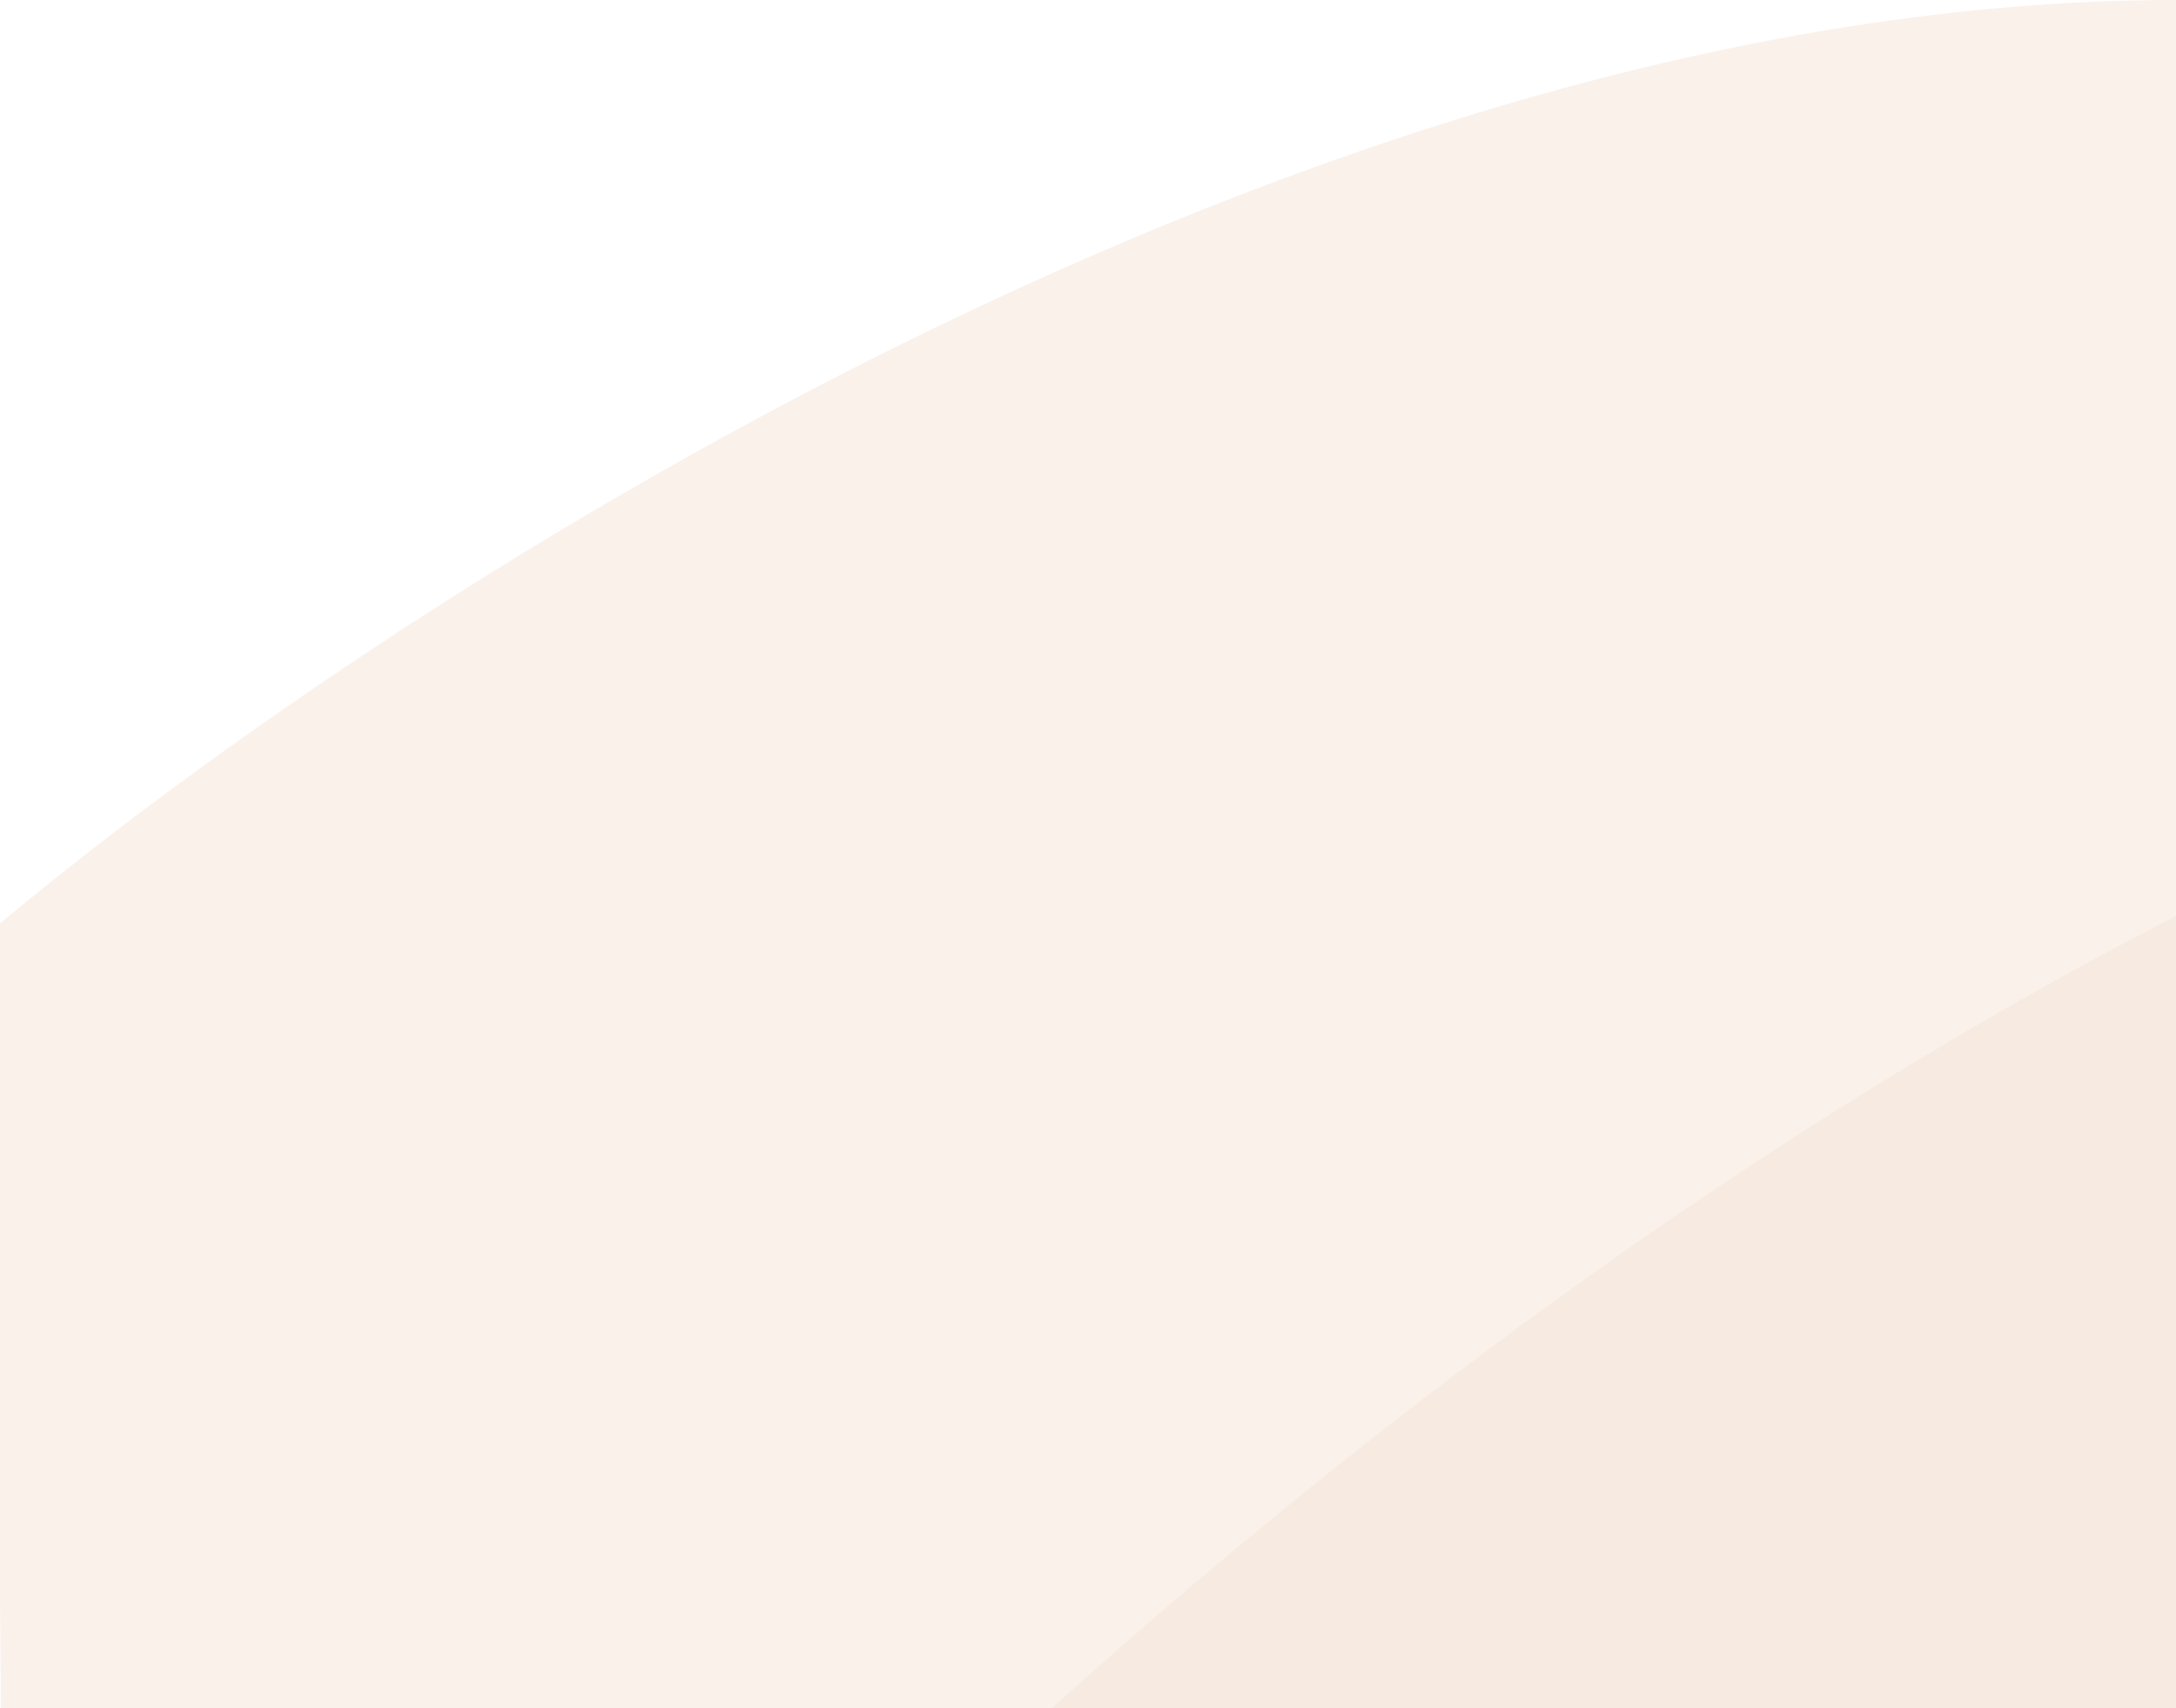 <?xml version="1.0" encoding="UTF-8"?> <svg xmlns="http://www.w3.org/2000/svg" xmlns:xlink="http://www.w3.org/1999/xlink" version="1.2" id="Calque_1" x="0px" y="0px" viewBox="0 0 502 394" overflow="visible" xml:space="preserve"> <path opacity="0.9" d="M502 397V0C301.404 0 87.162 139.854 -1.273 214.078L0.236 397H502Z" fill="#F2DAC9" fill-opacity="0.4"></path> <path fill="#F2DAC9" fill-opacity="0.3" d="M788.7,626.2L710,139.5c-245.6,39.7-480.2,253.5-573.7,362l38.1,223.9L788.7,626.2z"></path> </svg> 